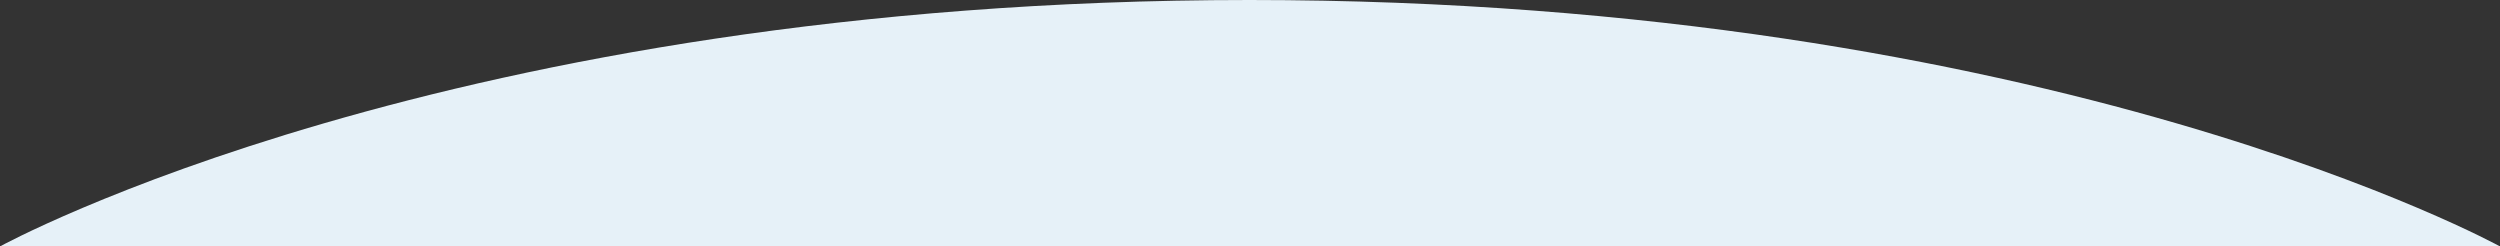 <svg xmlns="http://www.w3.org/2000/svg" xmlns:xlink="http://www.w3.org/1999/xlink" width="1887px" height="186px" style="-webkit-filter: drop-shadow(3px -1px 6px rgba(0, 0, 0, .05));filter: drop-shadow(3px -1px 6px rgba(0, 0, 0, .05));">
    <rect width="100%" height="100%" fill="#333333" stroke="none"/>
    <path fill-rule="evenodd"  fill="#e6f1f8" d="M-0.000,186.000 C-0.000,186.000 338.317,-0.000 943.1,-0.000 C1549.683,-0.000 1887.000,186.000 1887.000,186.000 L-0.000,186.000 Z"/>
</svg>